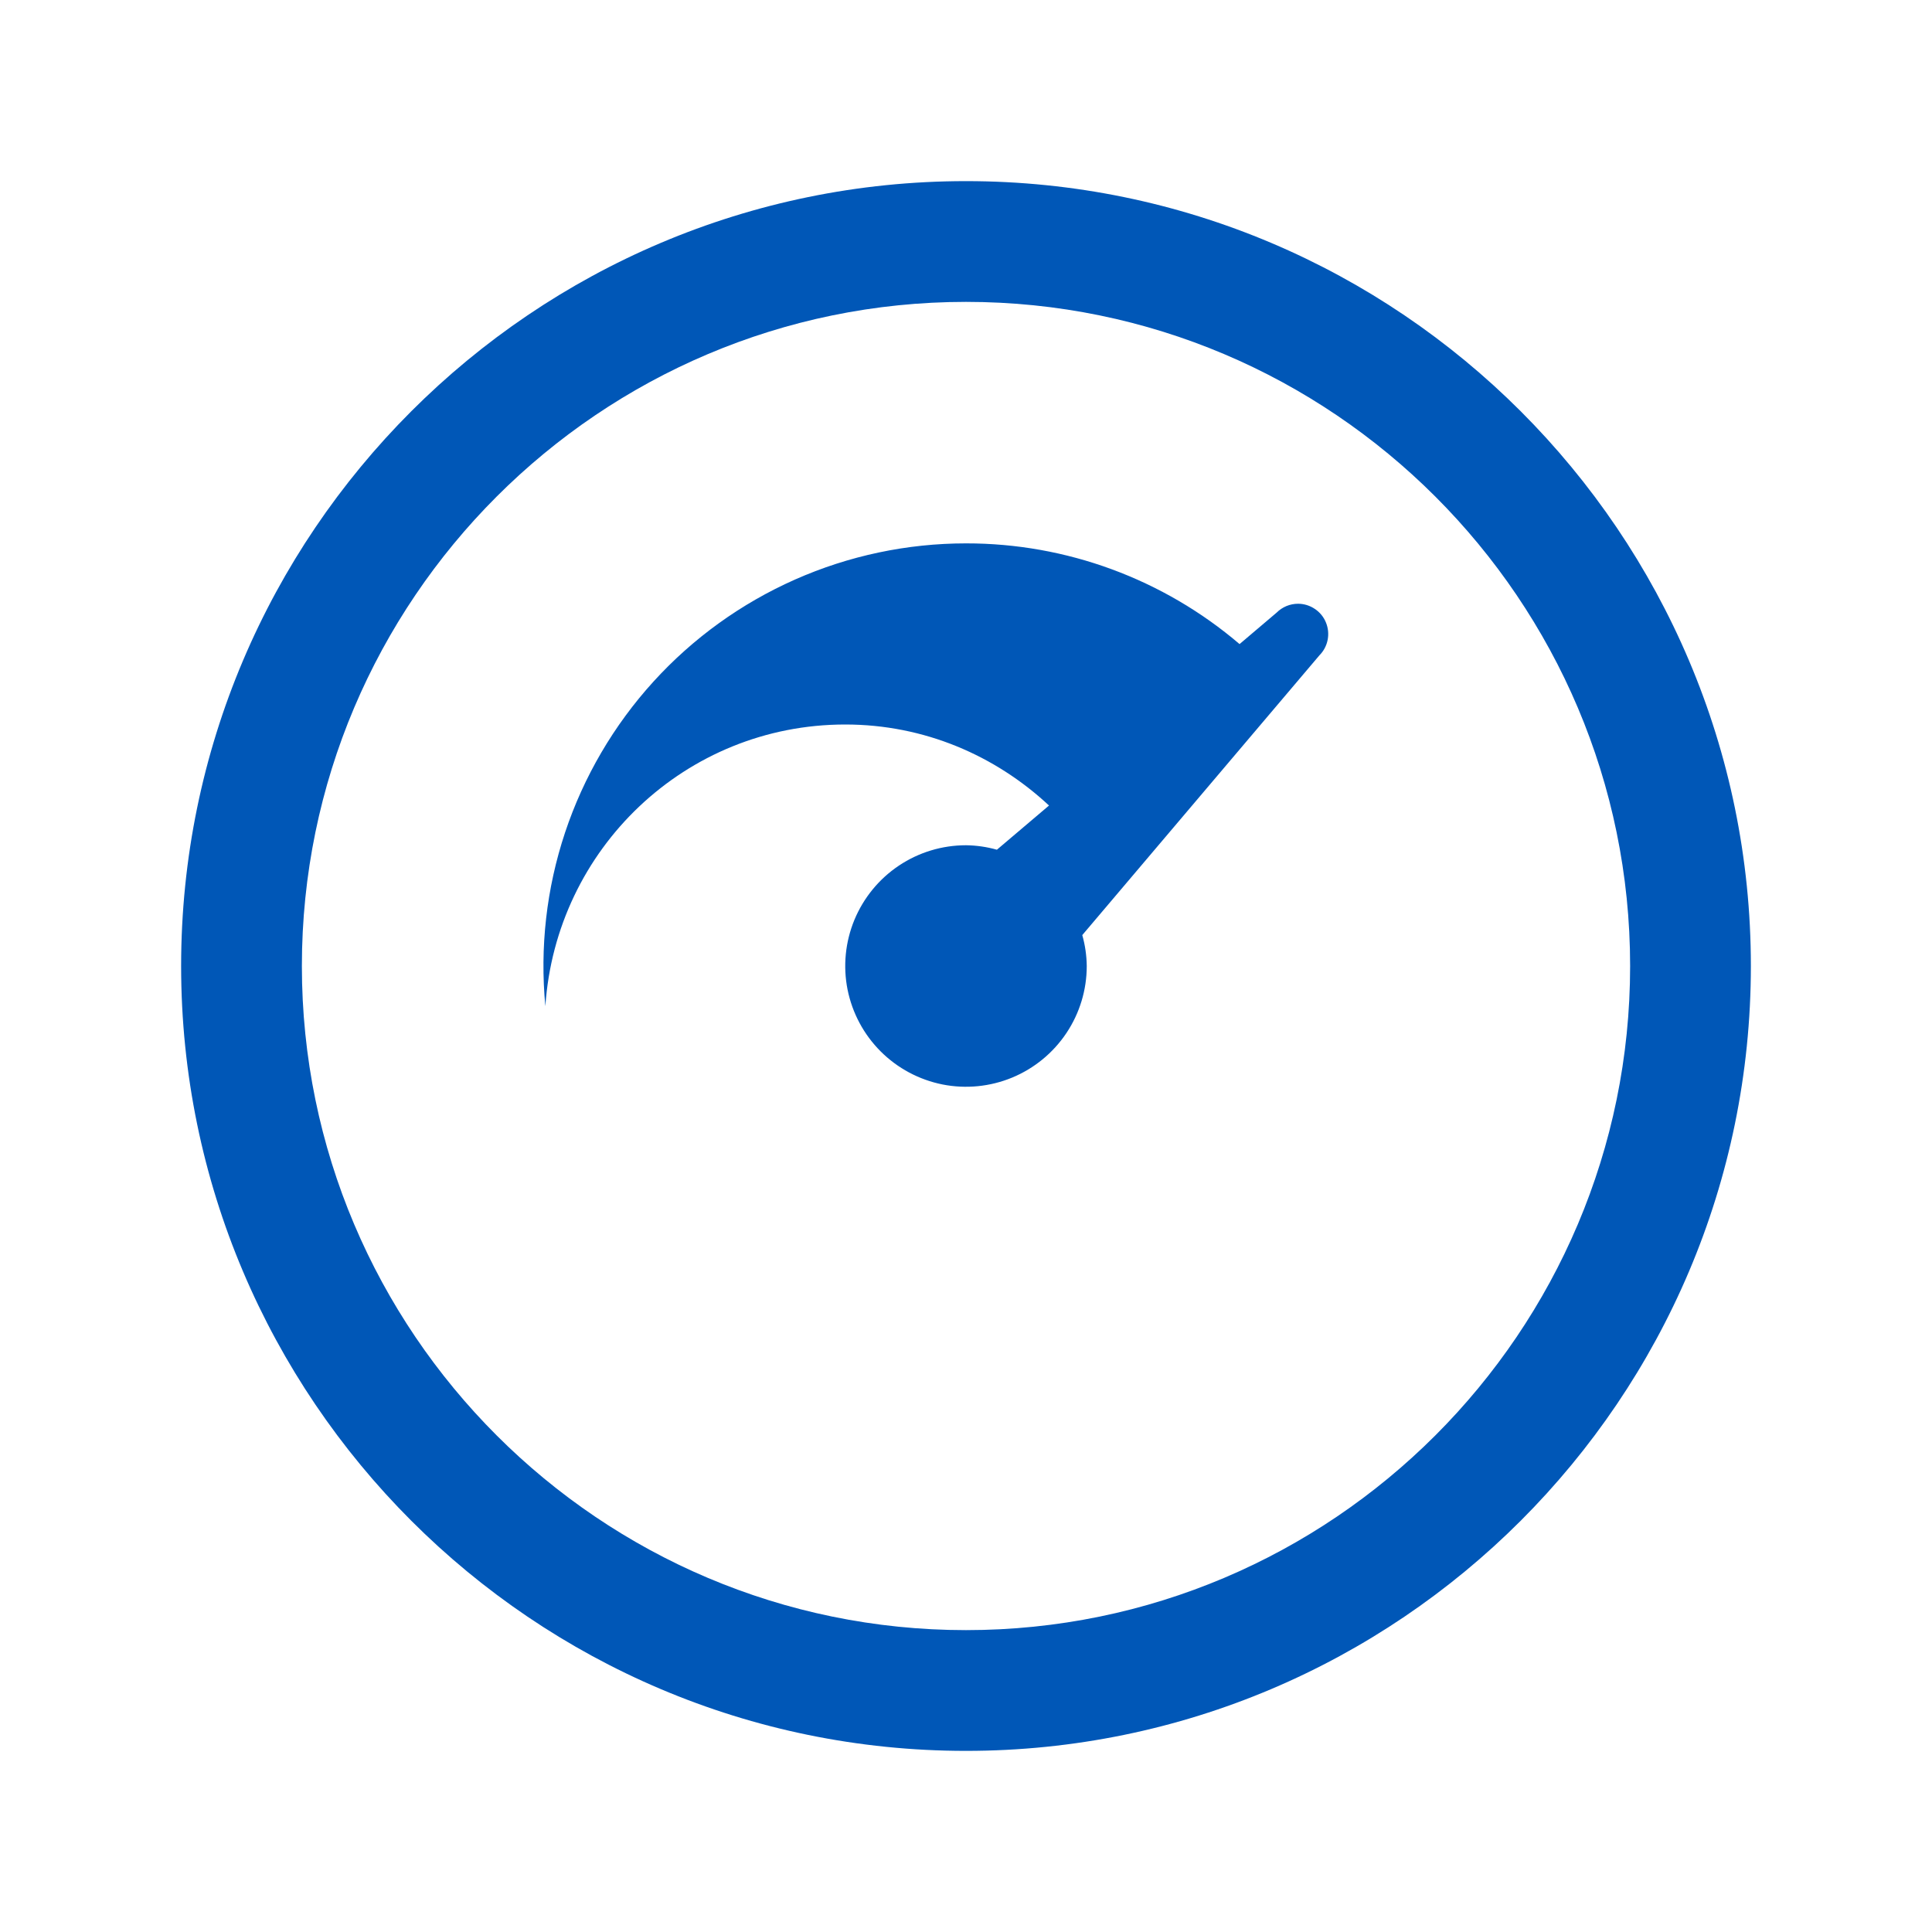 <svg width="32" height="32" viewBox="0 0 32 32" fill="none" xmlns="http://www.w3.org/2000/svg">
<path d="M16 3C8.832 3 3 8.832 3 16C3 23.168 8.832 29 16 29C23.168 29 29 23.168 29 16C29 8.832 23.168 3 16 3ZM16 5C22.065 5 27 9.935 27 16C27 22.065 22.065 27 16 27C9.935 27 5 22.065 5 16C5 9.935 9.935 5 16 5ZM16 9C15.025 9 14.06 9.204 13.168 9.599C12.277 9.994 11.477 10.57 10.821 11.292C10.165 12.014 9.667 12.865 9.359 13.79C9.051 14.716 8.94 15.695 9.033 16.666C9.207 14.063 11.353 12 14 12C15.31 12 16.487 12.515 17.375 13.342L16.512 14.074C16.345 14.027 16.173 14.002 16 14C15.604 14 15.218 14.117 14.889 14.337C14.56 14.557 14.304 14.869 14.152 15.235C14.001 15.6 13.961 16.002 14.038 16.39C14.116 16.778 14.306 17.134 14.586 17.414C14.866 17.694 15.222 17.884 15.61 17.962C15.998 18.039 16.4 17.999 16.765 17.848C17.131 17.696 17.443 17.44 17.663 17.111C17.883 16.782 18 16.396 18 16C17.998 15.827 17.973 15.655 17.926 15.488L21.854 10.854C21.924 10.784 21.971 10.695 21.99 10.598C22.009 10.501 21.999 10.4 21.961 10.309C21.924 10.218 21.86 10.14 21.777 10.085C21.695 10.03 21.599 10 21.5 10C21.434 10 21.369 10.013 21.308 10.038C21.248 10.063 21.192 10.1 21.146 10.146L20.531 10.668C19.268 9.59 17.661 8.998 16 9Z" fill="#0057B7"/>
</svg>
